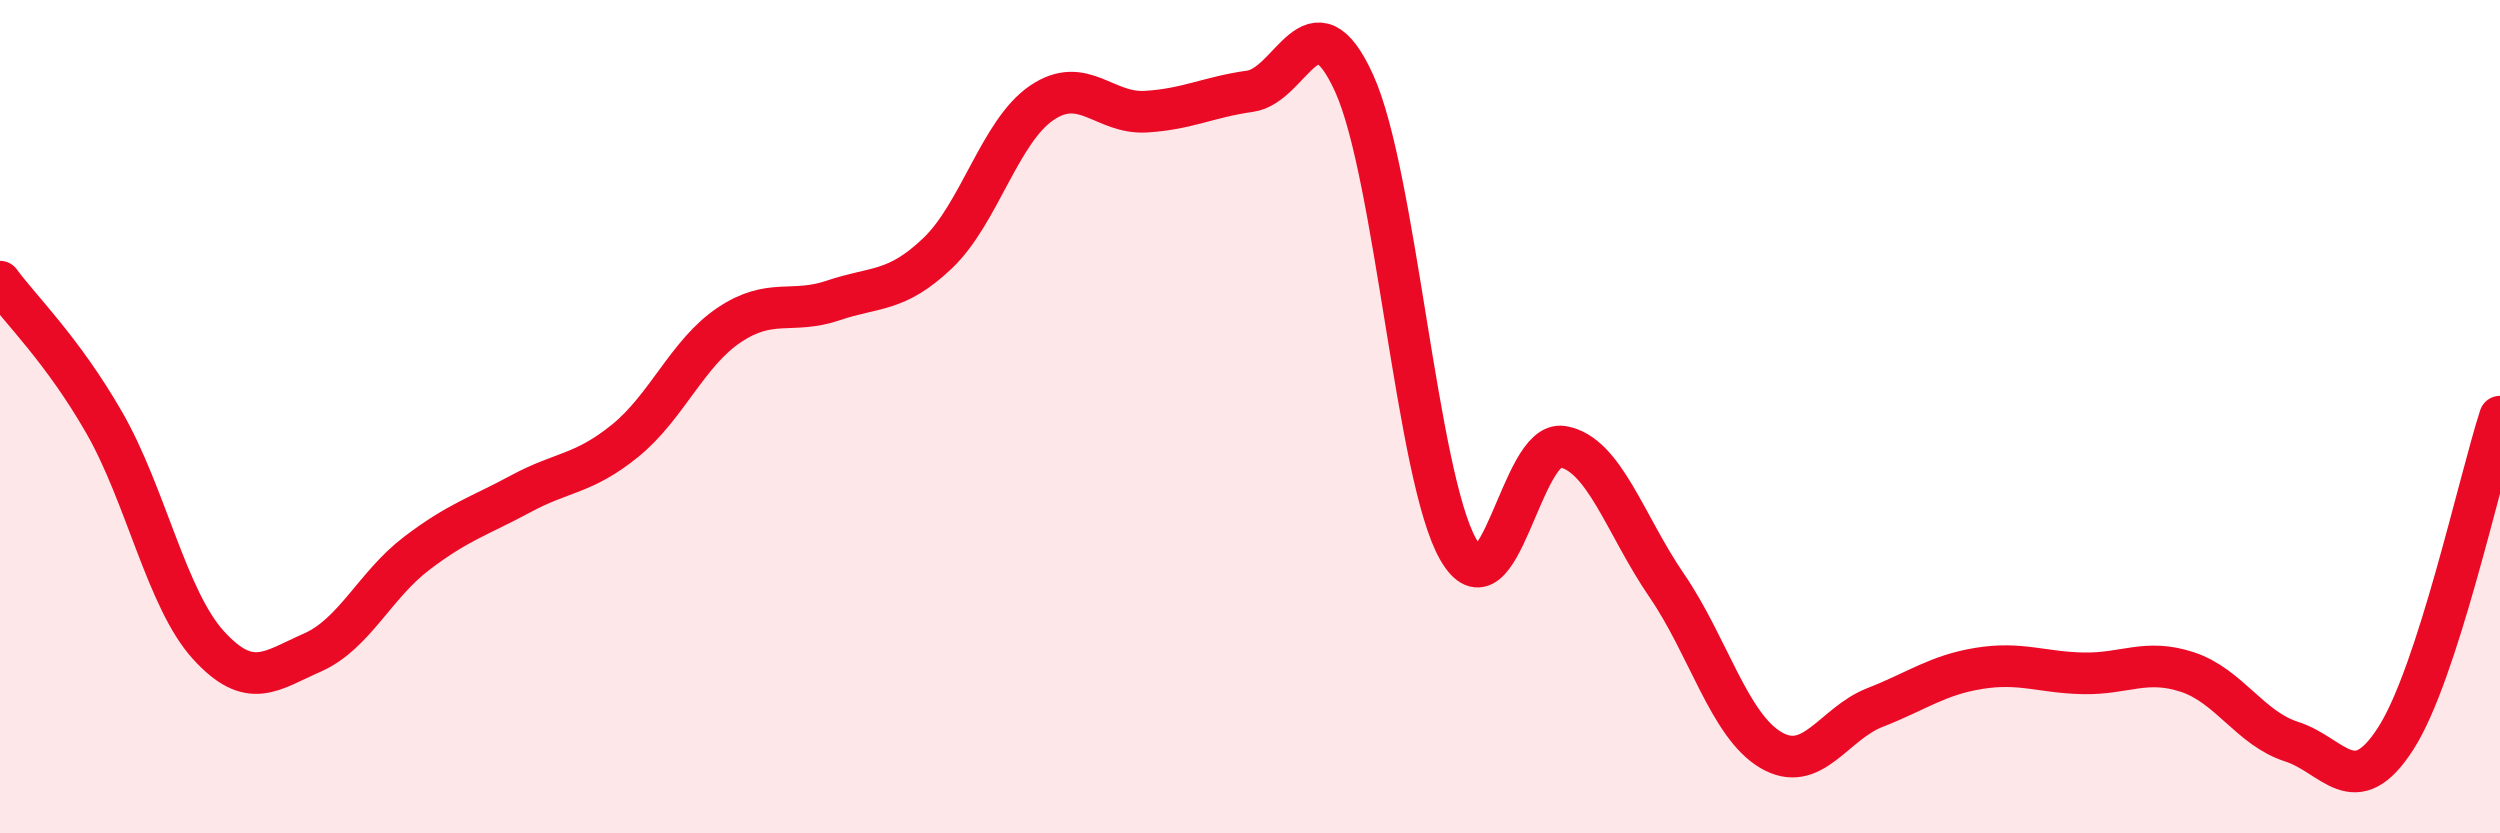 
    <svg width="60" height="20" viewBox="0 0 60 20" xmlns="http://www.w3.org/2000/svg">
      <path
        d="M 0,6.76 C 0.5,7.44 1.5,8.4 2.5,10.14 C 3.5,11.88 4,14.38 5,15.48 C 6,16.58 6.5,16.1 7.5,15.66 C 8.5,15.22 9,14.04 10,13.28 C 11,12.52 11.5,12.39 12.5,11.85 C 13.5,11.31 14,11.39 15,10.58 C 16,9.77 16.5,8.47 17.5,7.8 C 18.5,7.13 19,7.55 20,7.21 C 21,6.87 21.5,7.03 22.5,6.08 C 23.5,5.13 24,3.15 25,2.47 C 26,1.79 26.5,2.74 27.5,2.68 C 28.5,2.62 29,2.33 30,2.19 C 31,2.05 31.5,-0.2 32.5,2 C 33.5,4.2 34,11.45 35,13.19 C 36,14.93 36.5,10.55 37.5,10.72 C 38.5,10.89 39,12.59 40,14.05 C 41,15.51 41.5,17.41 42.5,18 C 43.5,18.59 44,17.37 45,16.98 C 46,16.59 46.5,16.2 47.5,16.04 C 48.5,15.88 49,16.14 50,16.16 C 51,16.18 51.5,15.8 52.5,16.13 C 53.5,16.46 54,17.48 55,17.8 C 56,18.12 56.5,19.28 57.5,17.72 C 58.5,16.16 59.5,11.54 60,10L60 20L0 20Z"
        fill="#EB0A25"
        opacity="0.1"
        stroke-linecap="round"
        stroke-linejoin="round"
      />
      <path
        d="M 0,6.76 C 0.5,7.44 1.5,8.4 2.5,10.14 C 3.5,11.88 4,14.38 5,15.48 C 6,16.58 6.5,16.1 7.5,15.66 C 8.5,15.22 9,14.04 10,13.28 C 11,12.52 11.5,12.39 12.5,11.85 C 13.5,11.31 14,11.39 15,10.58 C 16,9.77 16.5,8.47 17.5,7.8 C 18.5,7.13 19,7.55 20,7.21 C 21,6.87 21.5,7.03 22.5,6.08 C 23.5,5.13 24,3.15 25,2.47 C 26,1.79 26.5,2.74 27.5,2.68 C 28.5,2.62 29,2.33 30,2.19 C 31,2.05 31.5,-0.2 32.5,2 C 33.5,4.2 34,11.45 35,13.19 C 36,14.93 36.5,10.55 37.5,10.72 C 38.5,10.89 39,12.59 40,14.05 C 41,15.51 41.5,17.41 42.5,18 C 43.5,18.59 44,17.37 45,16.98 C 46,16.59 46.5,16.2 47.5,16.04 C 48.5,15.88 49,16.14 50,16.16 C 51,16.18 51.5,15.8 52.5,16.13 C 53.5,16.46 54,17.48 55,17.8 C 56,18.12 56.5,19.28 57.5,17.72 C 58.5,16.16 59.5,11.54 60,10"
        stroke="#EB0A25"
        stroke-width="1"
        fill="none"
        stroke-linecap="round"
        stroke-linejoin="round"
      />
    </svg>
  